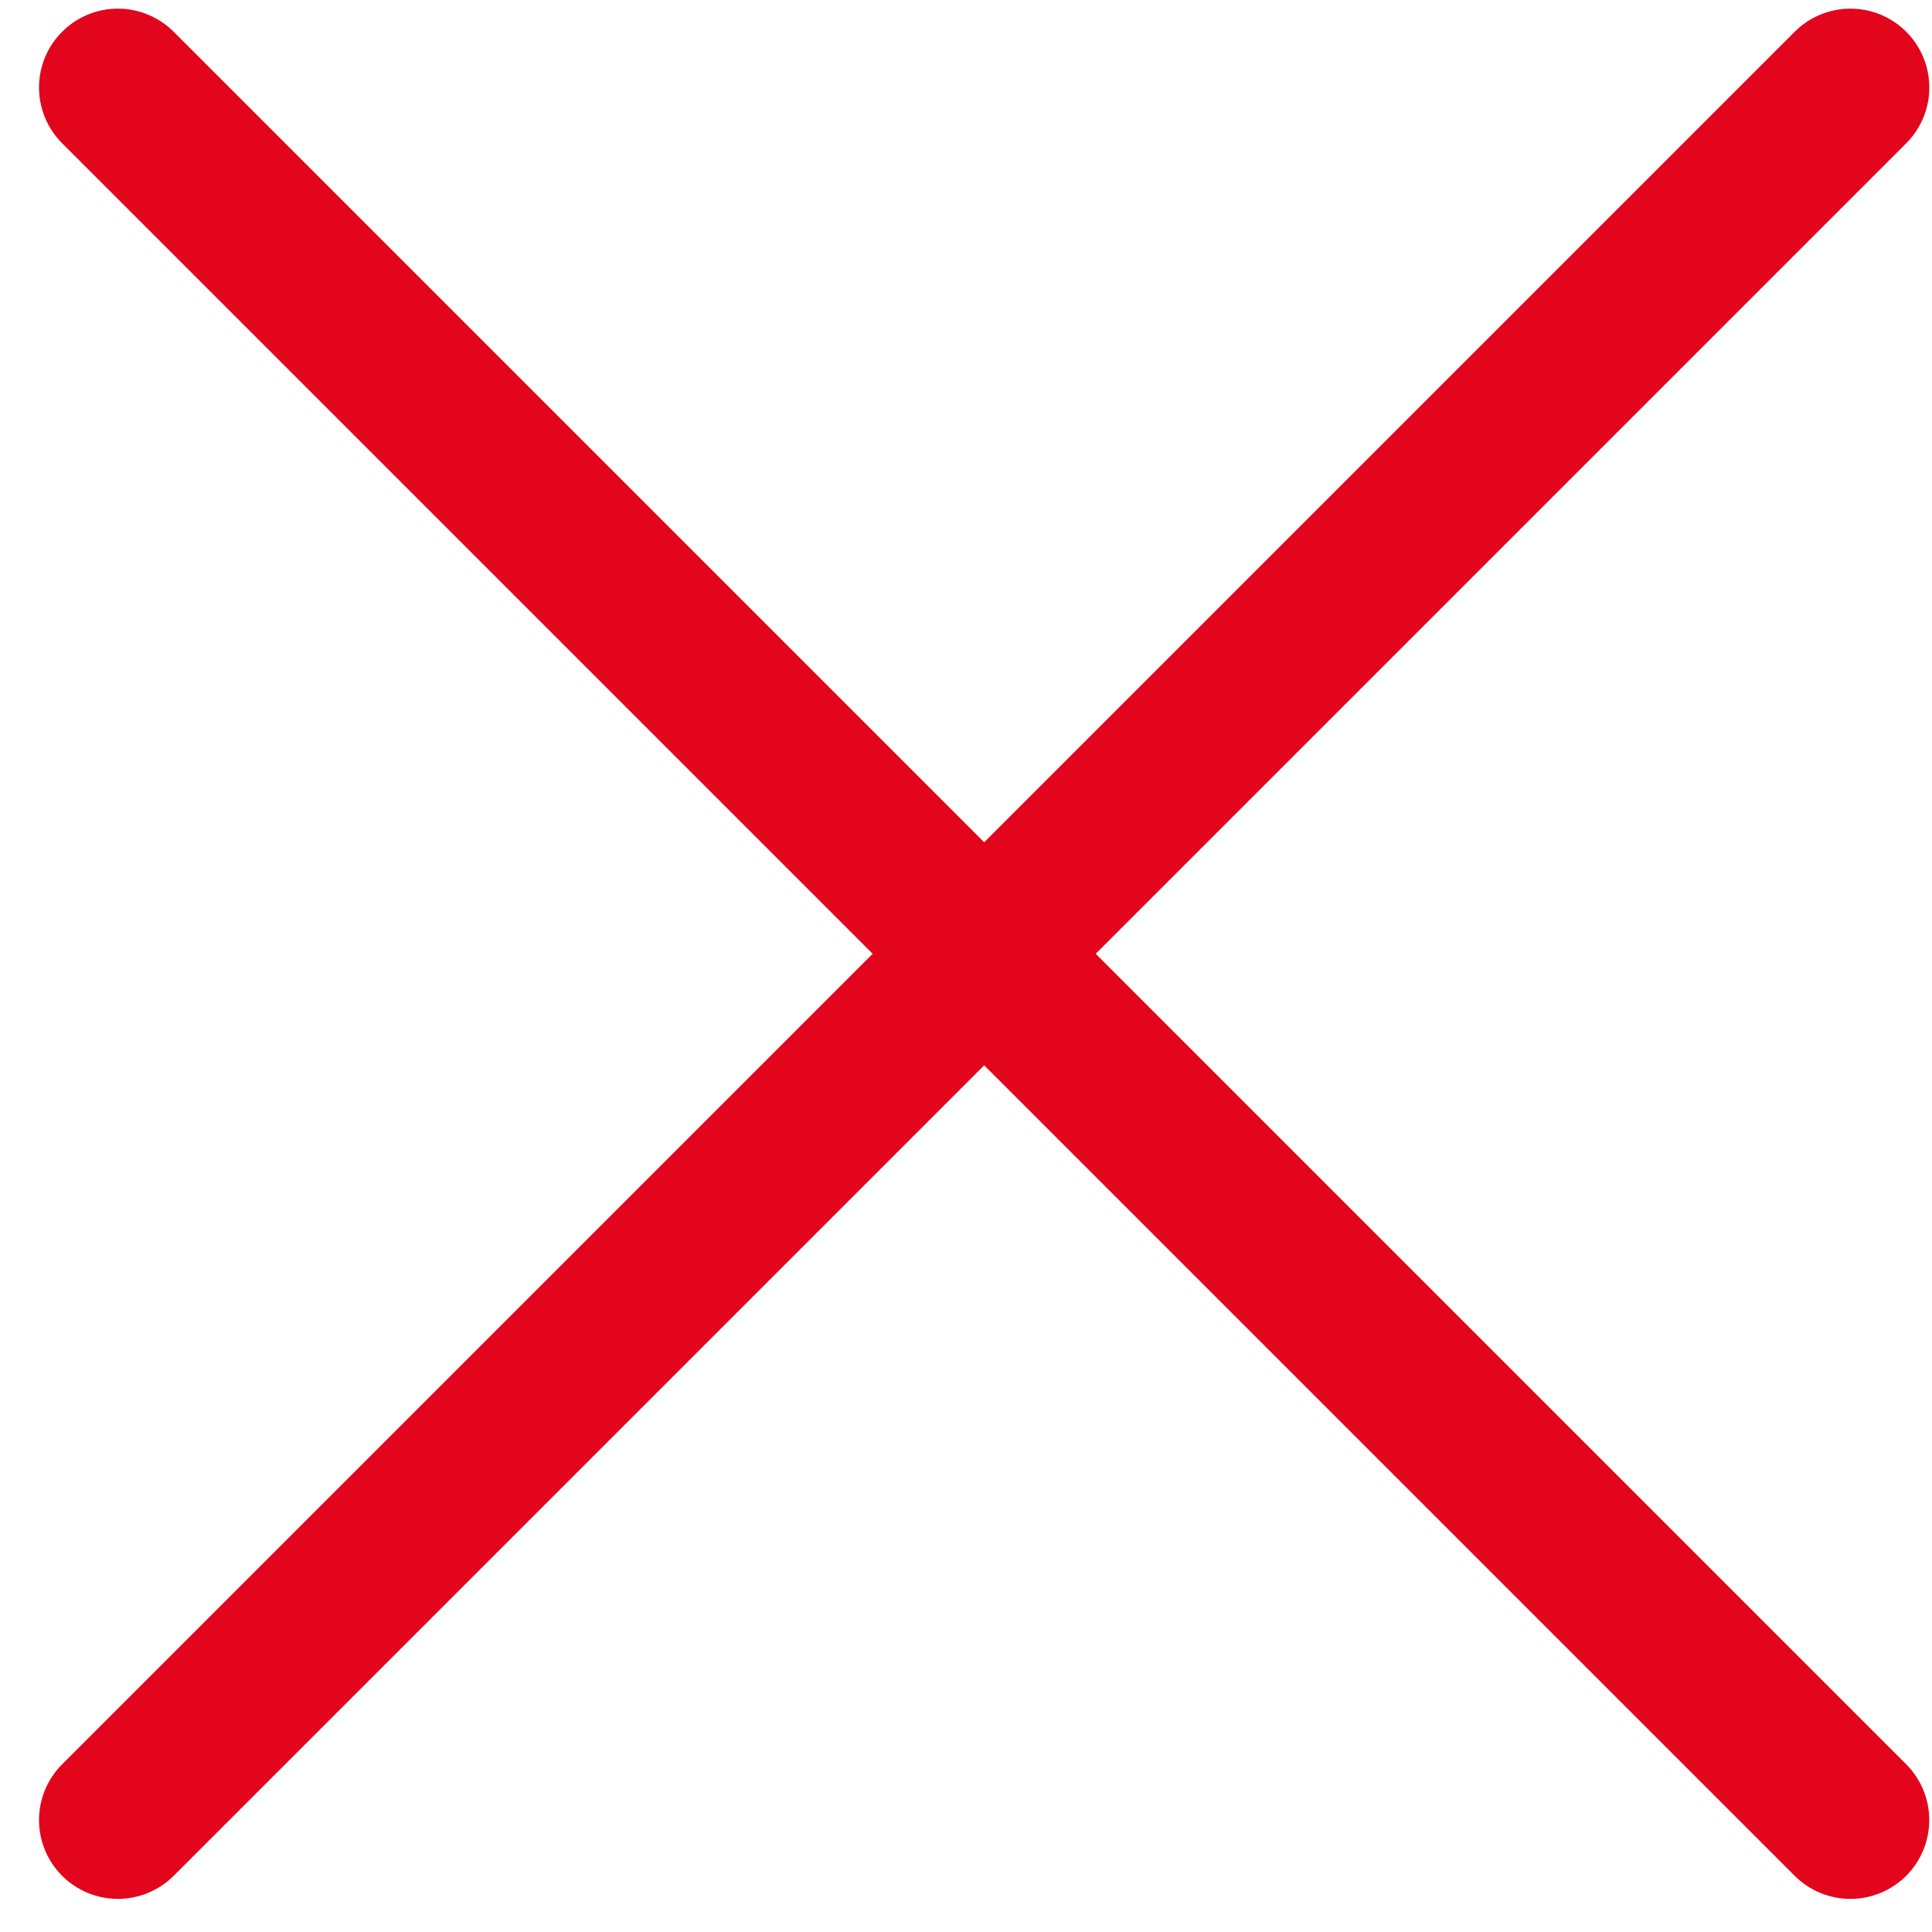 <svg width="36" height="36" viewBox="0 0 36 36" fill="none" xmlns="http://www.w3.org/2000/svg">
<path fill-rule="evenodd" clip-rule="evenodd" d="M35.519 0.592C35.656 0.728 35.764 0.89 35.838 1.068C35.912 1.247 35.95 1.438 35.95 1.631C35.95 1.824 35.912 2.015 35.838 2.193C35.764 2.371 35.656 2.533 35.519 2.67L3.236 34.953C2.96 35.228 2.586 35.383 2.197 35.383C1.807 35.383 1.433 35.228 1.158 34.953C0.882 34.677 0.727 34.304 0.727 33.914C0.727 33.524 0.882 33.151 1.158 32.875L33.441 0.592C33.577 0.455 33.739 0.347 33.917 0.273C34.096 0.199 34.287 0.161 34.48 0.161C34.673 0.161 34.864 0.199 35.042 0.273C35.221 0.347 35.383 0.455 35.519 0.592Z" fill="#E3051B"/>
<path fill-rule="evenodd" clip-rule="evenodd" d="M1.158 0.592C1.021 0.728 0.913 0.89 0.839 1.068C0.765 1.247 0.727 1.438 0.727 1.631C0.727 1.824 0.765 2.015 0.839 2.193C0.913 2.371 1.021 2.533 1.158 2.67L33.441 34.953C33.717 35.228 34.09 35.383 34.48 35.383C34.87 35.383 35.243 35.228 35.519 34.953C35.794 34.677 35.949 34.304 35.949 33.914C35.949 33.524 35.794 33.151 35.519 32.875L3.236 0.592C3.099 0.455 2.937 0.347 2.759 0.273C2.581 0.199 2.39 0.161 2.197 0.161C2.004 0.161 1.812 0.199 1.634 0.273C1.456 0.347 1.294 0.455 1.158 0.592Z" fill="#E3051B"/>
</svg>
